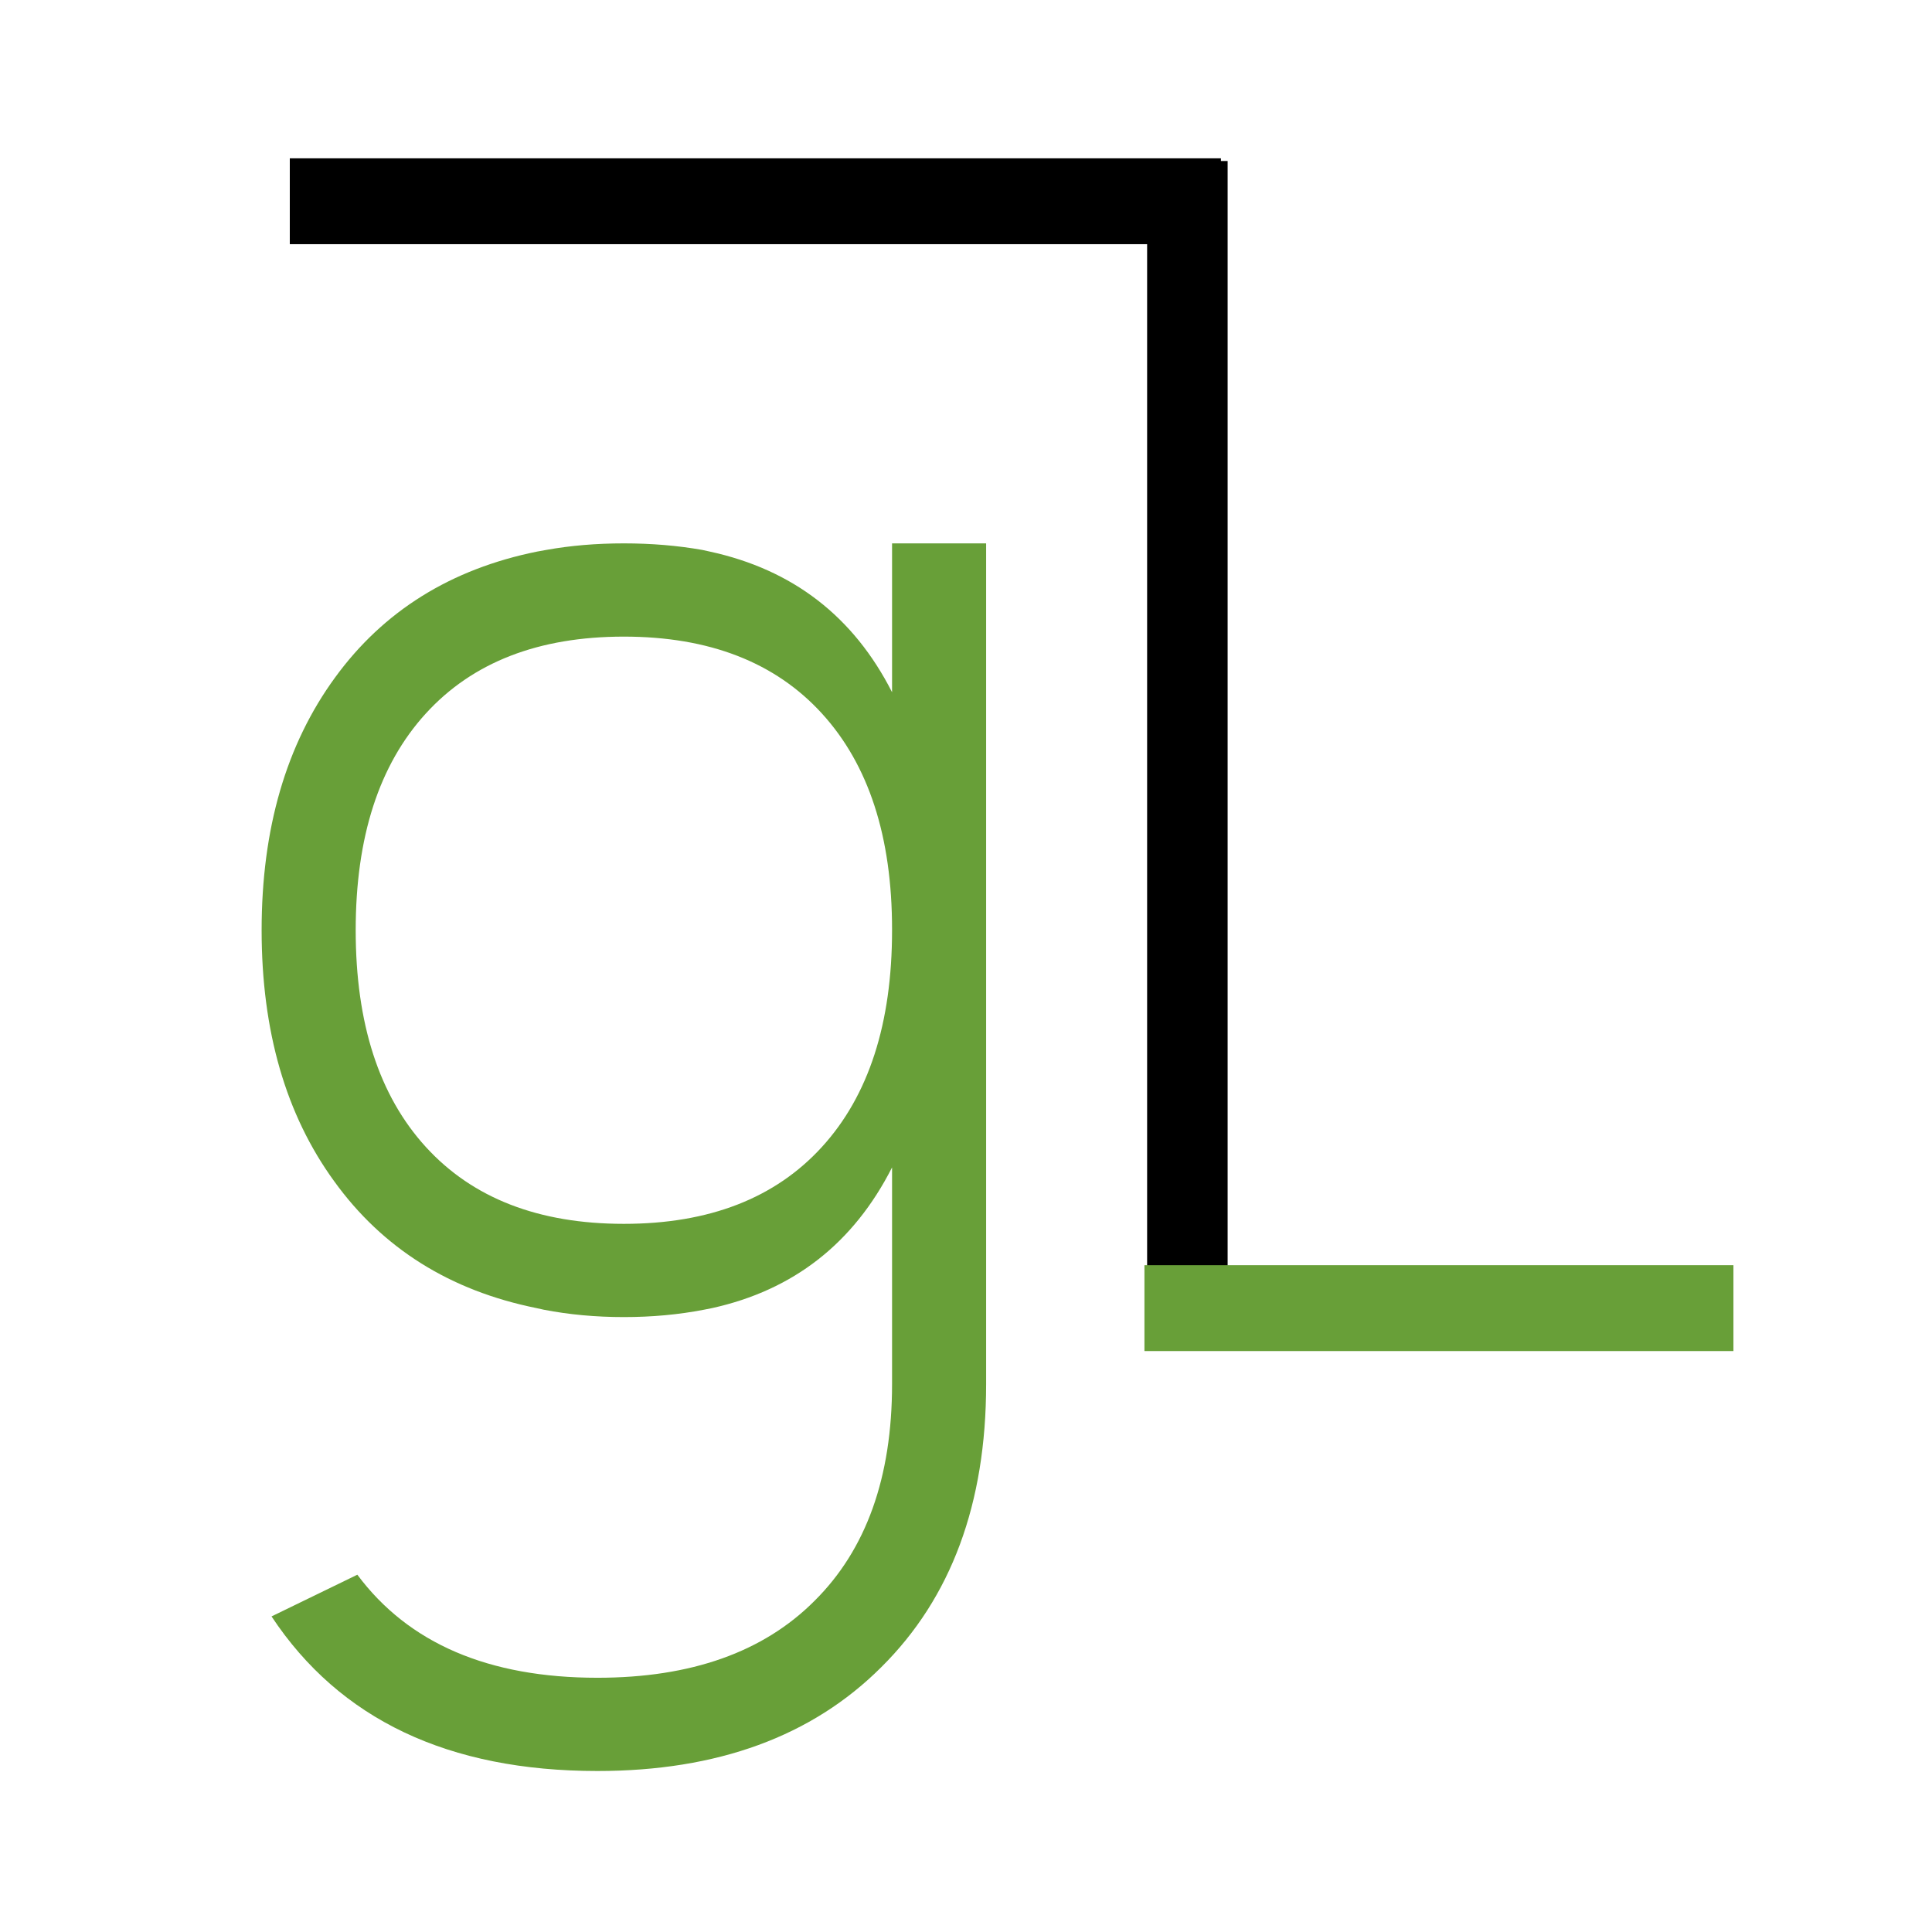 <?xml version="1.0" encoding="UTF-8"?>
<svg width="180px" height="180px" viewBox="0 0 180 180" version="1.1" xmlns="http://www.w3.org/2000/svg" xmlns:xlink="http://www.w3.org/1999/xlink">
    <title>touch-icon</title>
    <g id="touch-icon" stroke="none" stroke-width="1" fill="none" fill-rule="evenodd">
        <g id="favicon" transform="translate(24.375, 15)">
            <path d="M15.299,91.86 C19.655,96.635 25.806,99.023 33.75,99.023 C41.694,99.023 47.845,96.635 52.201,91.86 C56.558,87.085 58.736,80.354 58.736,71.667 L58.736,71.591 C58.736,62.955 56.558,56.25 52.201,51.474 C47.845,46.699 41.694,44.312 33.75,44.312 C25.806,44.312 19.655,46.699 15.299,51.474 C10.942,56.25 8.764,62.98 8.764,71.667 C8.764,80.354 10.942,87.085 15.299,91.86 Z M58.736,49.493 L58.736,35.625 L67.5,35.625 L67.5,113.958 C67.5,125.083 64.245,133.871 57.736,140.323 C51.278,146.774 42.463,150 31.29,150 C17.4,150 7.278,145.199 0.923,135.598 L8.918,131.712 C13.685,138.113 21.142,141.313 31.29,141.313 C40.003,141.313 46.743,138.926 51.509,134.151 C56.327,129.375 58.736,122.645 58.736,113.958 L58.736,93.765 C55.148,100.826 49.562,105.195 41.976,106.871 L41.207,107.024 C38.85,107.481 36.364,107.709 33.75,107.709 C31.136,107.709 28.65,107.481 26.293,107.024 L25.601,106.871 C17.554,105.246 11.276,101.309 6.765,95.06 C2.255,88.863 0,81.065 0,71.667 C0,62.218 2.281,54.37 6.842,48.122 C11.353,41.924 17.631,38.013 25.678,36.387 L26.523,36.235 C28.778,35.828 31.187,35.625 33.75,35.625 C36.313,35.625 38.747,35.828 41.054,36.235 L41.745,36.387 C49.485,38.063 55.148,42.432 58.736,49.493 Z" id="gl" fill="#689F38" fill-rule="nonzero"></path>
            <polygon id="Path" fill="#000000" fill-rule="nonzero" points="82.5 0 82.5 108.75 90 108.75 90 0"></polygon>
            <line x1="6.625" y1="3.75" x2="85.375" y2="3.75" id="Line" stroke="#000000" stroke-width="8" stroke-linecap="square"></line>
            <line x1="86.25" y1="106.875" x2="133.125" y2="106.875" id="Line" stroke="#689F38" stroke-width="8" stroke-linecap="square"></line>
        </g>
    </g>
</svg>